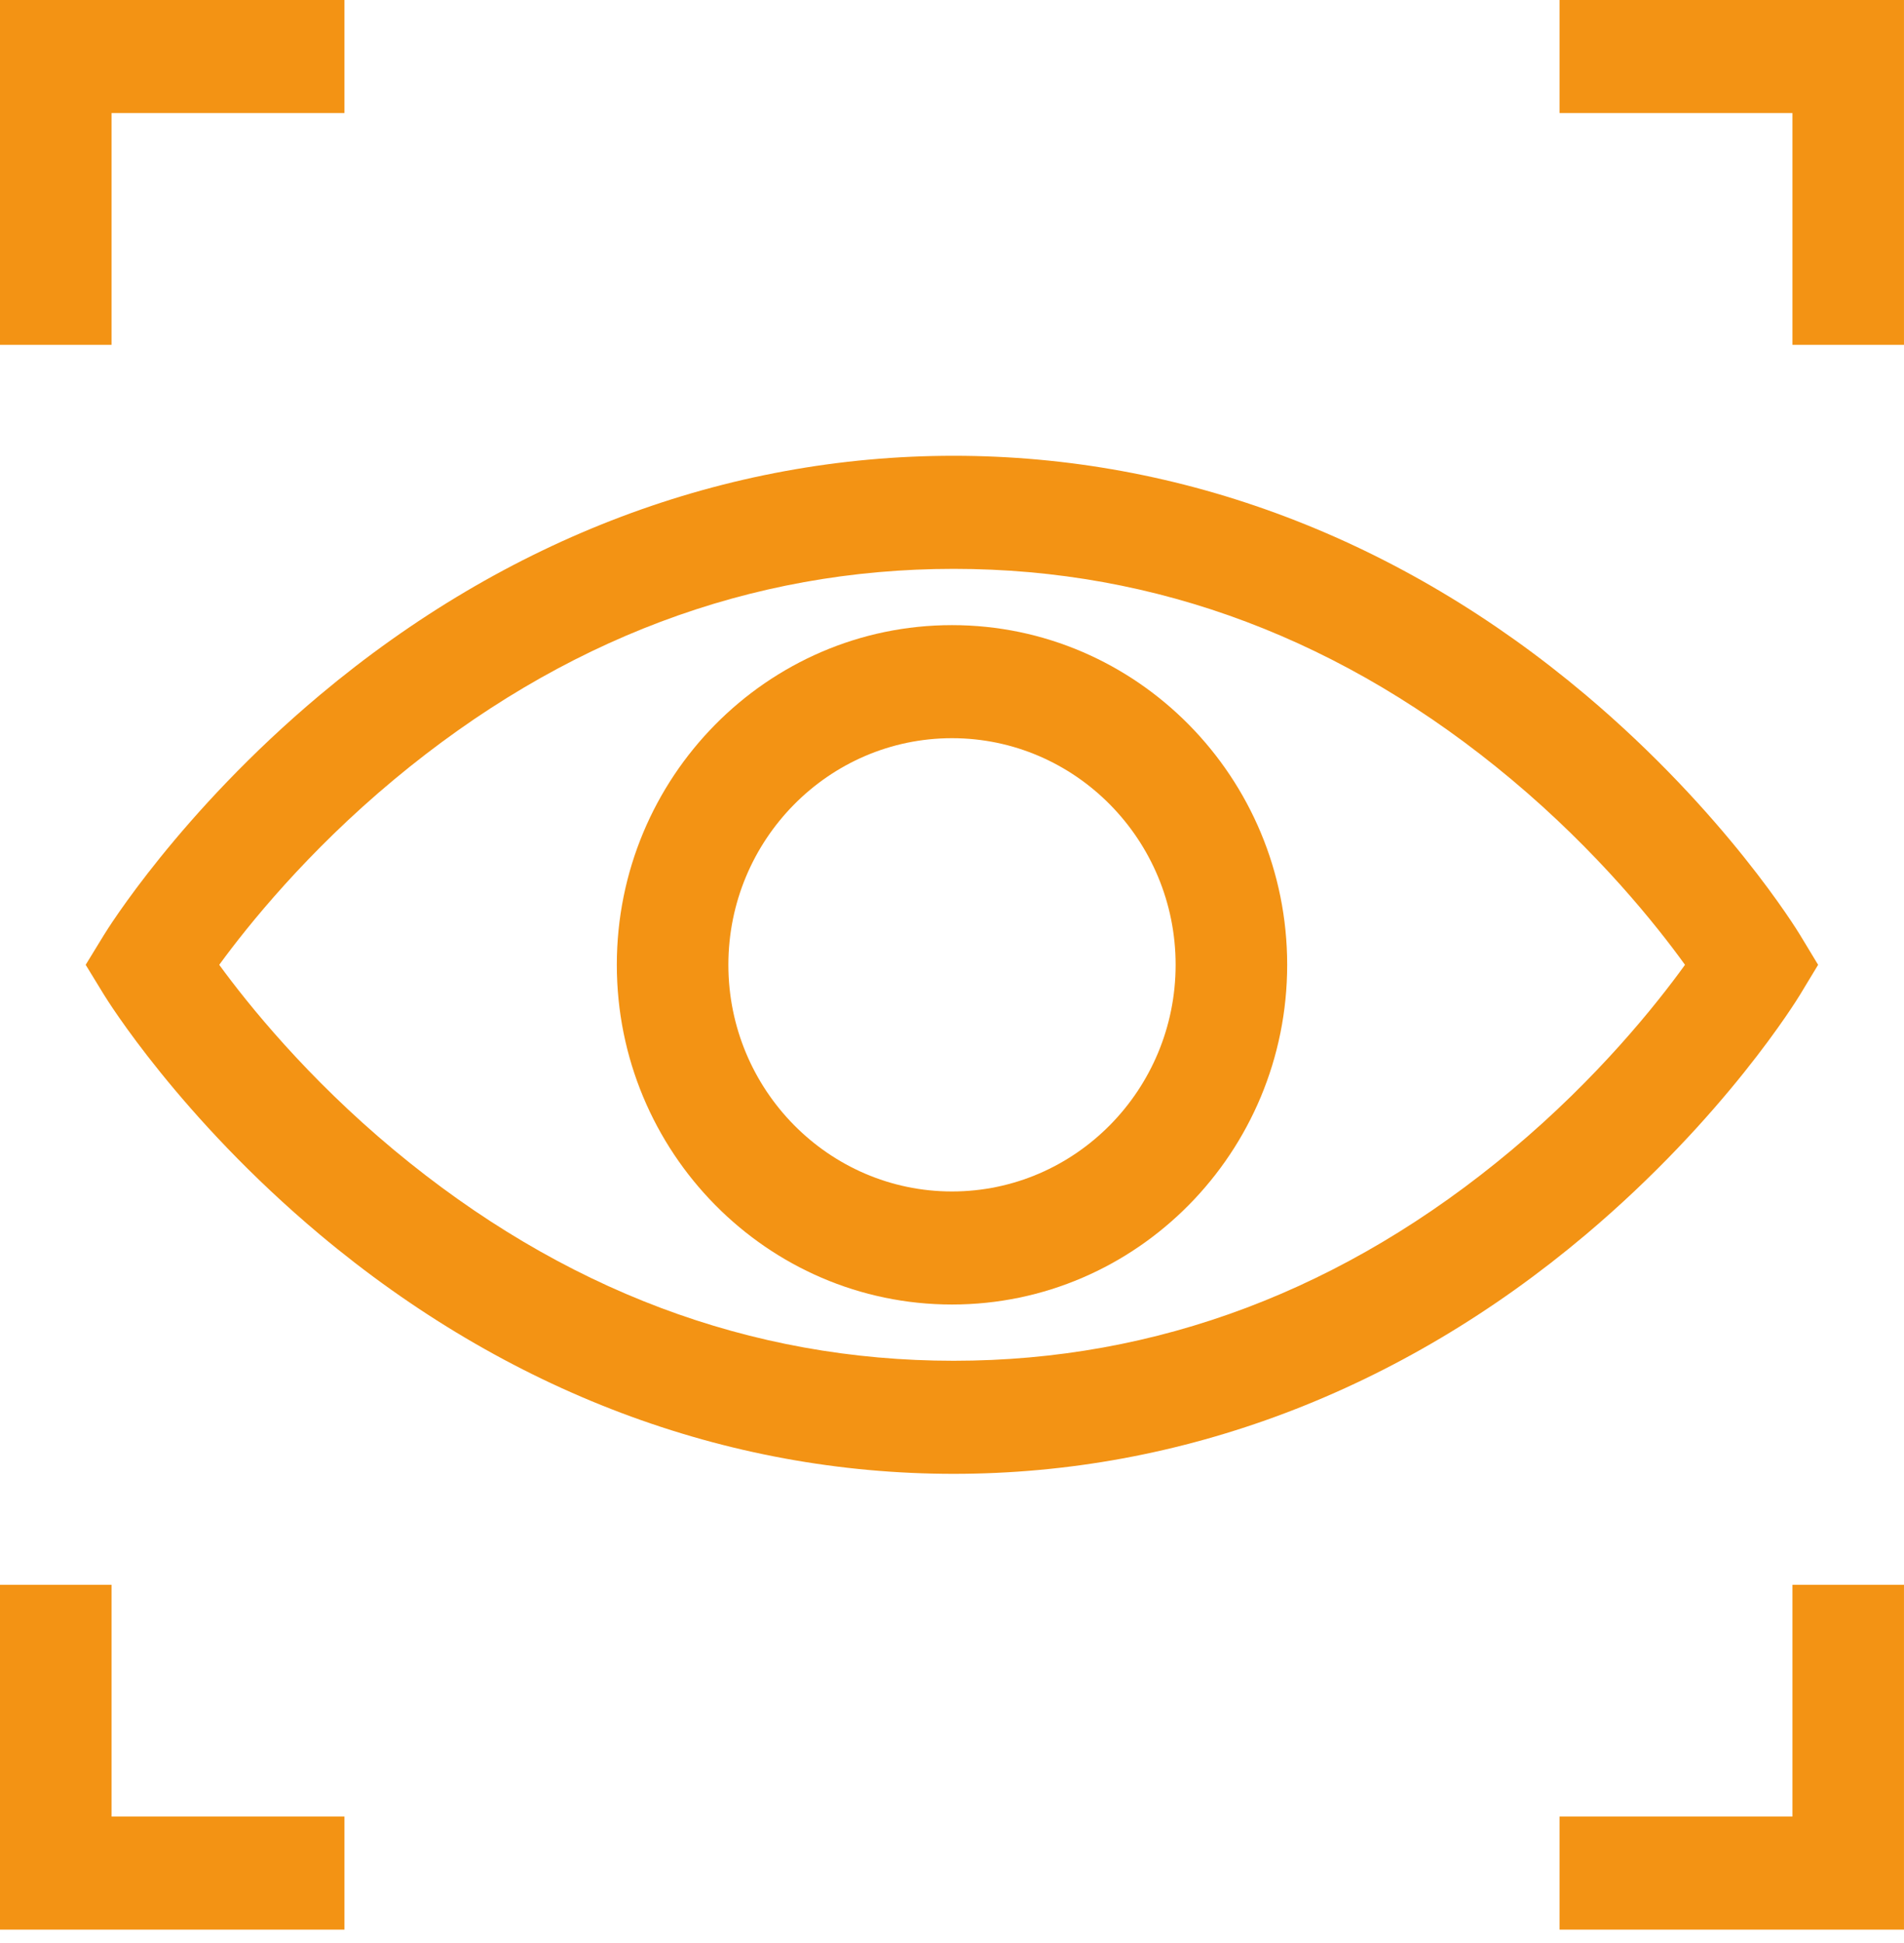 <svg width="100" height="102" viewBox="0 0 100 102" fill="none" xmlns="http://www.w3.org/2000/svg">
<g clip-path="url(#clip0_208_5680)">
<path d="M94.551 52.2L95.489 50.649L94.551 49.098C94.394 48.839 90.622 42.672 83.294 36.491C73.547 28.272 62.065 23.927 50.088 23.927C38.114 23.927 26.603 28.27 16.801 36.485C9.431 42.663 5.616 48.825 5.457 49.085L4.5 50.649L5.457 52.214C5.616 52.473 9.431 58.636 16.801 64.813C26.603 73.029 38.114 77.371 50.088 77.371C62.065 77.371 73.547 73.026 83.294 64.807C90.622 58.627 94.394 52.459 94.551 52.2V52.2ZM79.389 60.376C70.622 67.715 60.763 71.435 50.088 71.435C39.409 71.435 29.518 67.712 20.691 60.369C16.125 56.571 13.03 52.725 11.514 50.649C13.031 48.572 16.126 44.727 20.691 40.929C29.518 33.586 39.408 29.863 50.088 29.863C60.763 29.863 70.621 33.584 79.389 40.922C83.934 44.726 87.003 48.577 88.498 50.649C87.001 52.722 83.933 56.573 79.389 60.376Z" fill="#F39314"/>
<path d="M50 32.817C40.293 32.817 32.396 40.816 32.396 50.649C32.396 60.482 40.293 68.482 50 68.482C59.707 68.482 67.604 60.482 67.604 50.649C67.604 40.816 59.707 32.817 50 32.817ZM50 62.547C43.524 62.547 38.255 57.209 38.255 50.649C38.255 44.089 43.524 38.752 50 38.752C56.476 38.752 61.745 44.089 61.745 50.649C61.745 57.209 56.476 62.547 50 62.547Z" fill="#F39314"/>
<path d="M5.859 5.935H18.091V0H0V18.103H5.859V5.935Z" fill="#F39314"/>
<path d="M81.908 0V5.935H94.14V18.103H99.999V0H81.908Z" fill="#F39314"/>
<path d="M5.859 83.196H0V101.299H18.091V95.363H5.859V83.196Z" fill="#F39314"/>
<path d="M94.14 95.363H81.908V101.299H99.999V83.196H94.14V95.363Z" fill="#F39314"/>
</g>
<defs>
<clipPath id="clip0_208_5680">
<rect width="100" height="101.299" fill="white"/>
</clipPath>
</defs>
</svg>
